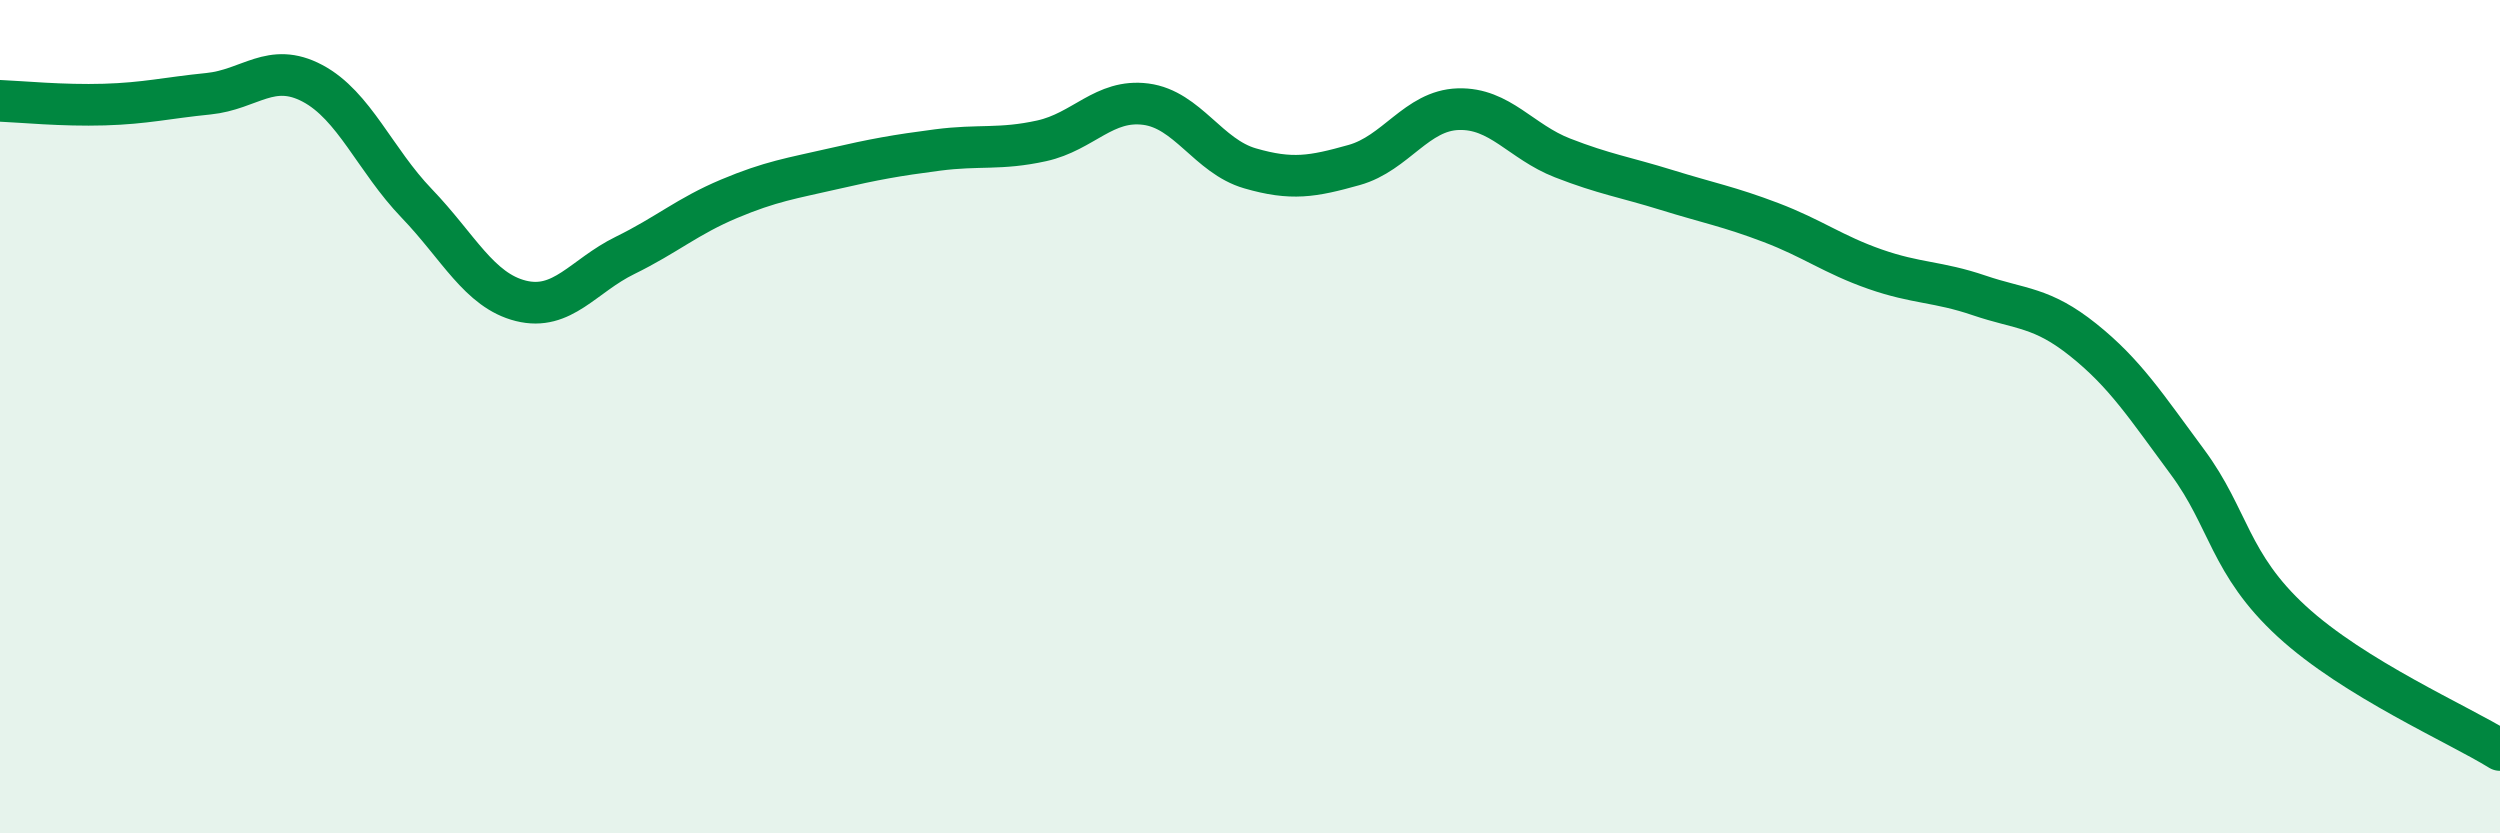 
    <svg width="60" height="20" viewBox="0 0 60 20" xmlns="http://www.w3.org/2000/svg">
      <path
        d="M 0,2.42 C 0.5,2.44 1.5,2.54 2.5,2.51 C 3.5,2.48 4,2.35 5,2.25 C 6,2.15 6.5,1.47 7.5,2 C 8.5,2.53 9,3.84 10,4.88 C 11,5.92 11.5,6.97 12.5,7.22 C 13.5,7.47 14,6.62 15,6.13 C 16,5.64 16.5,5.19 17.5,4.77 C 18.5,4.35 19,4.28 20,4.05 C 21,3.82 21.5,3.73 22.5,3.6 C 23.5,3.47 24,3.6 25,3.38 C 26,3.16 26.5,2.37 27.5,2.5 C 28.5,2.63 29,3.75 30,4.04 C 31,4.33 31.5,4.24 32.5,3.96 C 33.5,3.68 34,2.65 35,2.62 C 36,2.59 36.5,3.4 37.5,3.79 C 38.5,4.18 39,4.25 40,4.56 C 41,4.87 41.5,4.96 42.5,5.34 C 43.5,5.72 44,6.11 45,6.46 C 46,6.81 46.5,6.75 47.5,7.09 C 48.5,7.43 49,7.36 50,8.16 C 51,8.96 51.5,9.74 52.5,11.09 C 53.5,12.44 53.5,13.53 55,14.91 C 56.5,16.29 59,17.38 60,18L60 20L0 20Z"
        fill="#008740"
        opacity="0.1"
        stroke-linecap="round"
        stroke-linejoin="round"
      />
      <path
        d="M 0,2.42 C 0.5,2.44 1.5,2.54 2.5,2.51 C 3.5,2.48 4,2.35 5,2.25 C 6,2.15 6.5,1.47 7.5,2 C 8.5,2.53 9,3.84 10,4.88 C 11,5.92 11.5,6.97 12.5,7.22 C 13.5,7.47 14,6.62 15,6.13 C 16,5.64 16.5,5.19 17.5,4.77 C 18.5,4.35 19,4.28 20,4.05 C 21,3.82 21.5,3.73 22.5,3.6 C 23.5,3.47 24,3.6 25,3.38 C 26,3.16 26.5,2.37 27.5,2.5 C 28.5,2.63 29,3.75 30,4.04 C 31,4.33 31.5,4.24 32.5,3.96 C 33.5,3.68 34,2.65 35,2.62 C 36,2.59 36.5,3.4 37.5,3.79 C 38.5,4.18 39,4.25 40,4.56 C 41,4.87 41.5,4.96 42.5,5.34 C 43.5,5.72 44,6.11 45,6.46 C 46,6.81 46.5,6.75 47.5,7.09 C 48.5,7.43 49,7.36 50,8.16 C 51,8.96 51.5,9.74 52.5,11.09 C 53.5,12.44 53.5,13.53 55,14.91 C 56.5,16.29 59,17.38 60,18"
        stroke="#008740"
        stroke-width="1"
        fill="none"
        stroke-linecap="round"
        stroke-linejoin="round"
      />
    </svg>
  